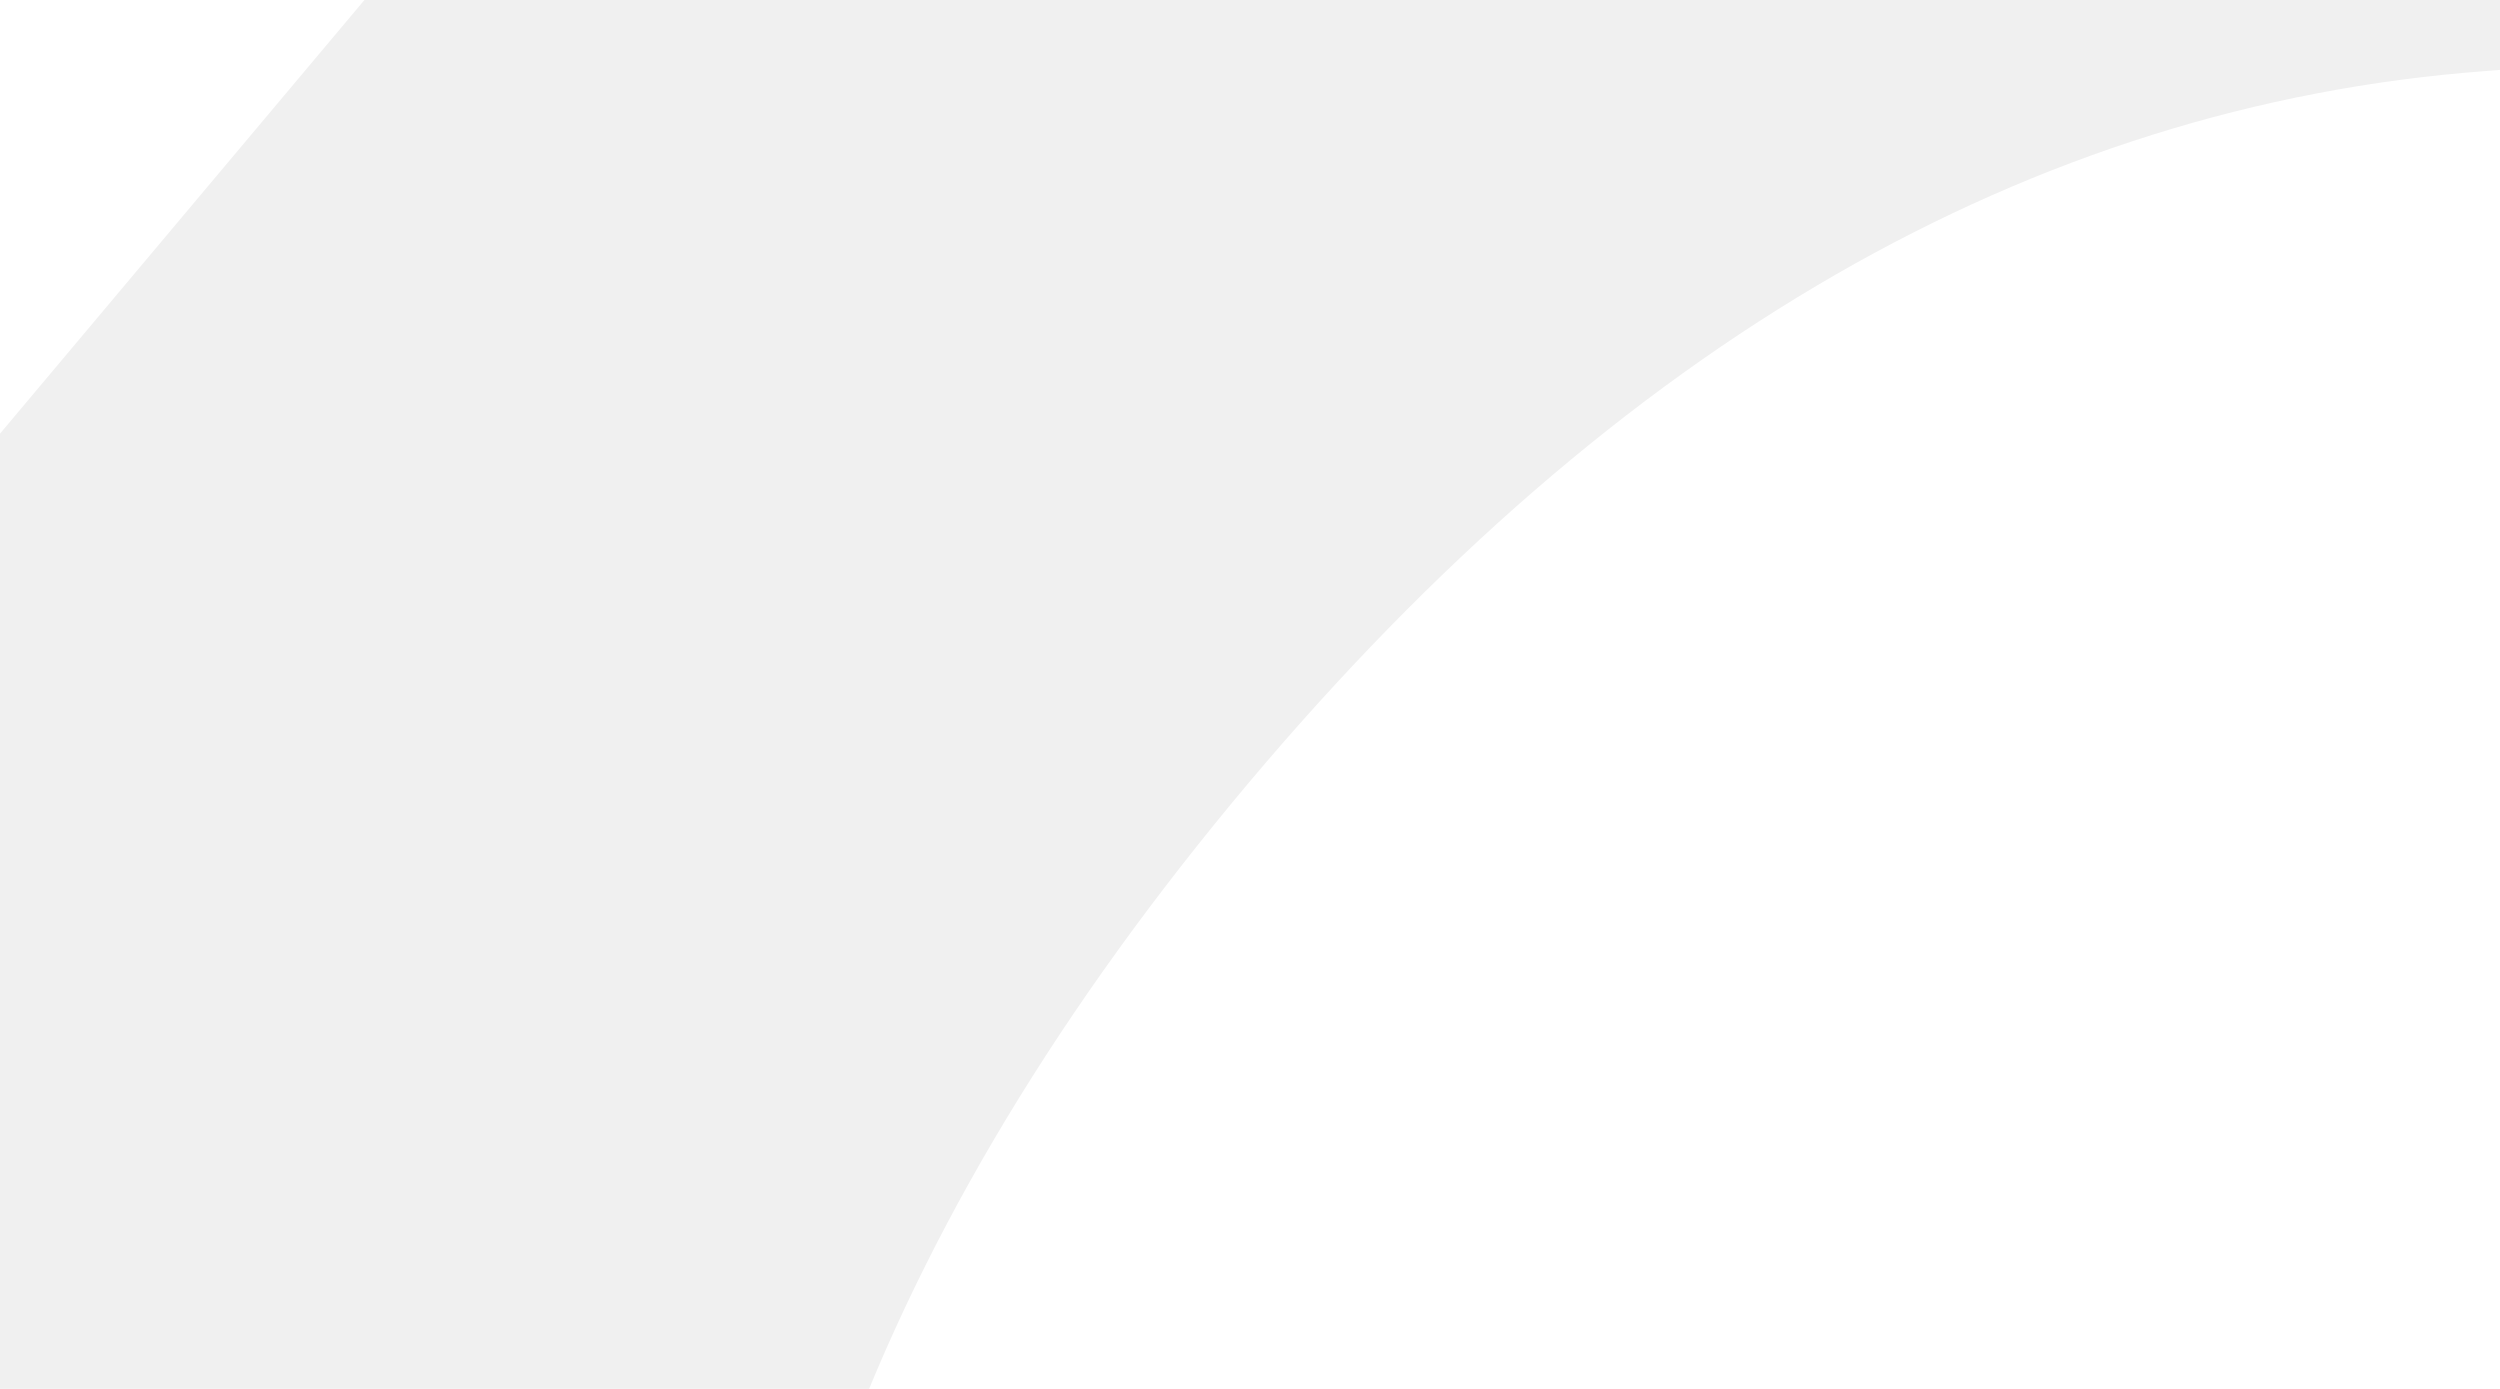 <svg width="1440" height="800" viewBox="0 0 1440 800" fill="none" xmlns="http://www.w3.org/2000/svg">
<g clip-path="url(#clip0_785_2138)">
<path opacity="0.15" fill-rule="evenodd" clip-rule="evenodd" d="M1505.62 2103.21C1775.74 2073.75 2008.98 1942.19 2205.35 1708.52C2401.71 1474.85 2492.05 1221.82 2476.35 949.42C2470.52 818.53 2436.86 690.397 2377.62 573.561C2318.37 456.726 2234.89 353.874 2132.75 271.861C2037.35 188.141 1926.03 124.54 1805.45 84.868C1684.88 45.195 1557.53 30.265 1431.03 40.973C1169.84 60.692 932.558 197.359 719.18 450.972C503.117 708.078 407.933 967.033 433.628 1227.84C444.761 1354.33 481.332 1477.25 541.146 1589.24C600.96 1701.23 682.785 1799.97 781.709 1879.54C879.773 1965.75 994.963 2030.25 1119.72 2068.79C1244.48 2107.34 1375.99 2119.07 1505.62 2103.21ZM2748.94 2157.46C2440.17 2524.88 2068.52 2735.22 1633.98 2788.48C1199.44 2841.74 808.717 2722.73 461.819 2431.46C121.78 2145.7 -52.029 1797.42 -59.608 1386.62L-1069.75 2588.65L-1594.74 2147.46L1066.16 -1018.9L1656.5 -726.391L1429.36 -456.1C1840.38 -566.114 2237.65 -460.101 2621.16 -138.064C2968.08 153.477 3152.58 517.869 3174.67 955.113C3196.76 1392.36 3054.85 1793.14 2748.94 2157.46ZM-2399.09 -1827.57L-1863.55 -2464.85L-1230.96 -2161.95L-1912.76 -1350.64C-2053.11 -1183.63 -2115.05 -1004.97 -2098.58 -814.656C-2082.11 -624.343 -1992.22 -460.444 -1828.91 -322.957C-1672.37 -191.401 -1499.69 -134.645 -1310.87 -152.69C-1122.05 -170.735 -957.161 -262.881 -816.203 -429.128L324.495 -1779.78L962.324 -1472.86L-257.598 -27.935C-529.801 295.975 -850.875 473.332 -1220.82 504.136C-1590.77 534.941 -1929.5 421.124 -2237.03 162.688C-2550.57 -100.794 -2724.69 -416.591 -2759.4 -784.705C-2794.11 -1152.82 -2674.01 -1500.44 -2399.09 -1827.57Z" fill="black" fill-opacity="0.4"/>
</g>
<defs>
<clipPath id="clip0_785_2138">
<rect width="1440" height="800" fill="white"/>
</clipPath>
</defs>
</svg>
